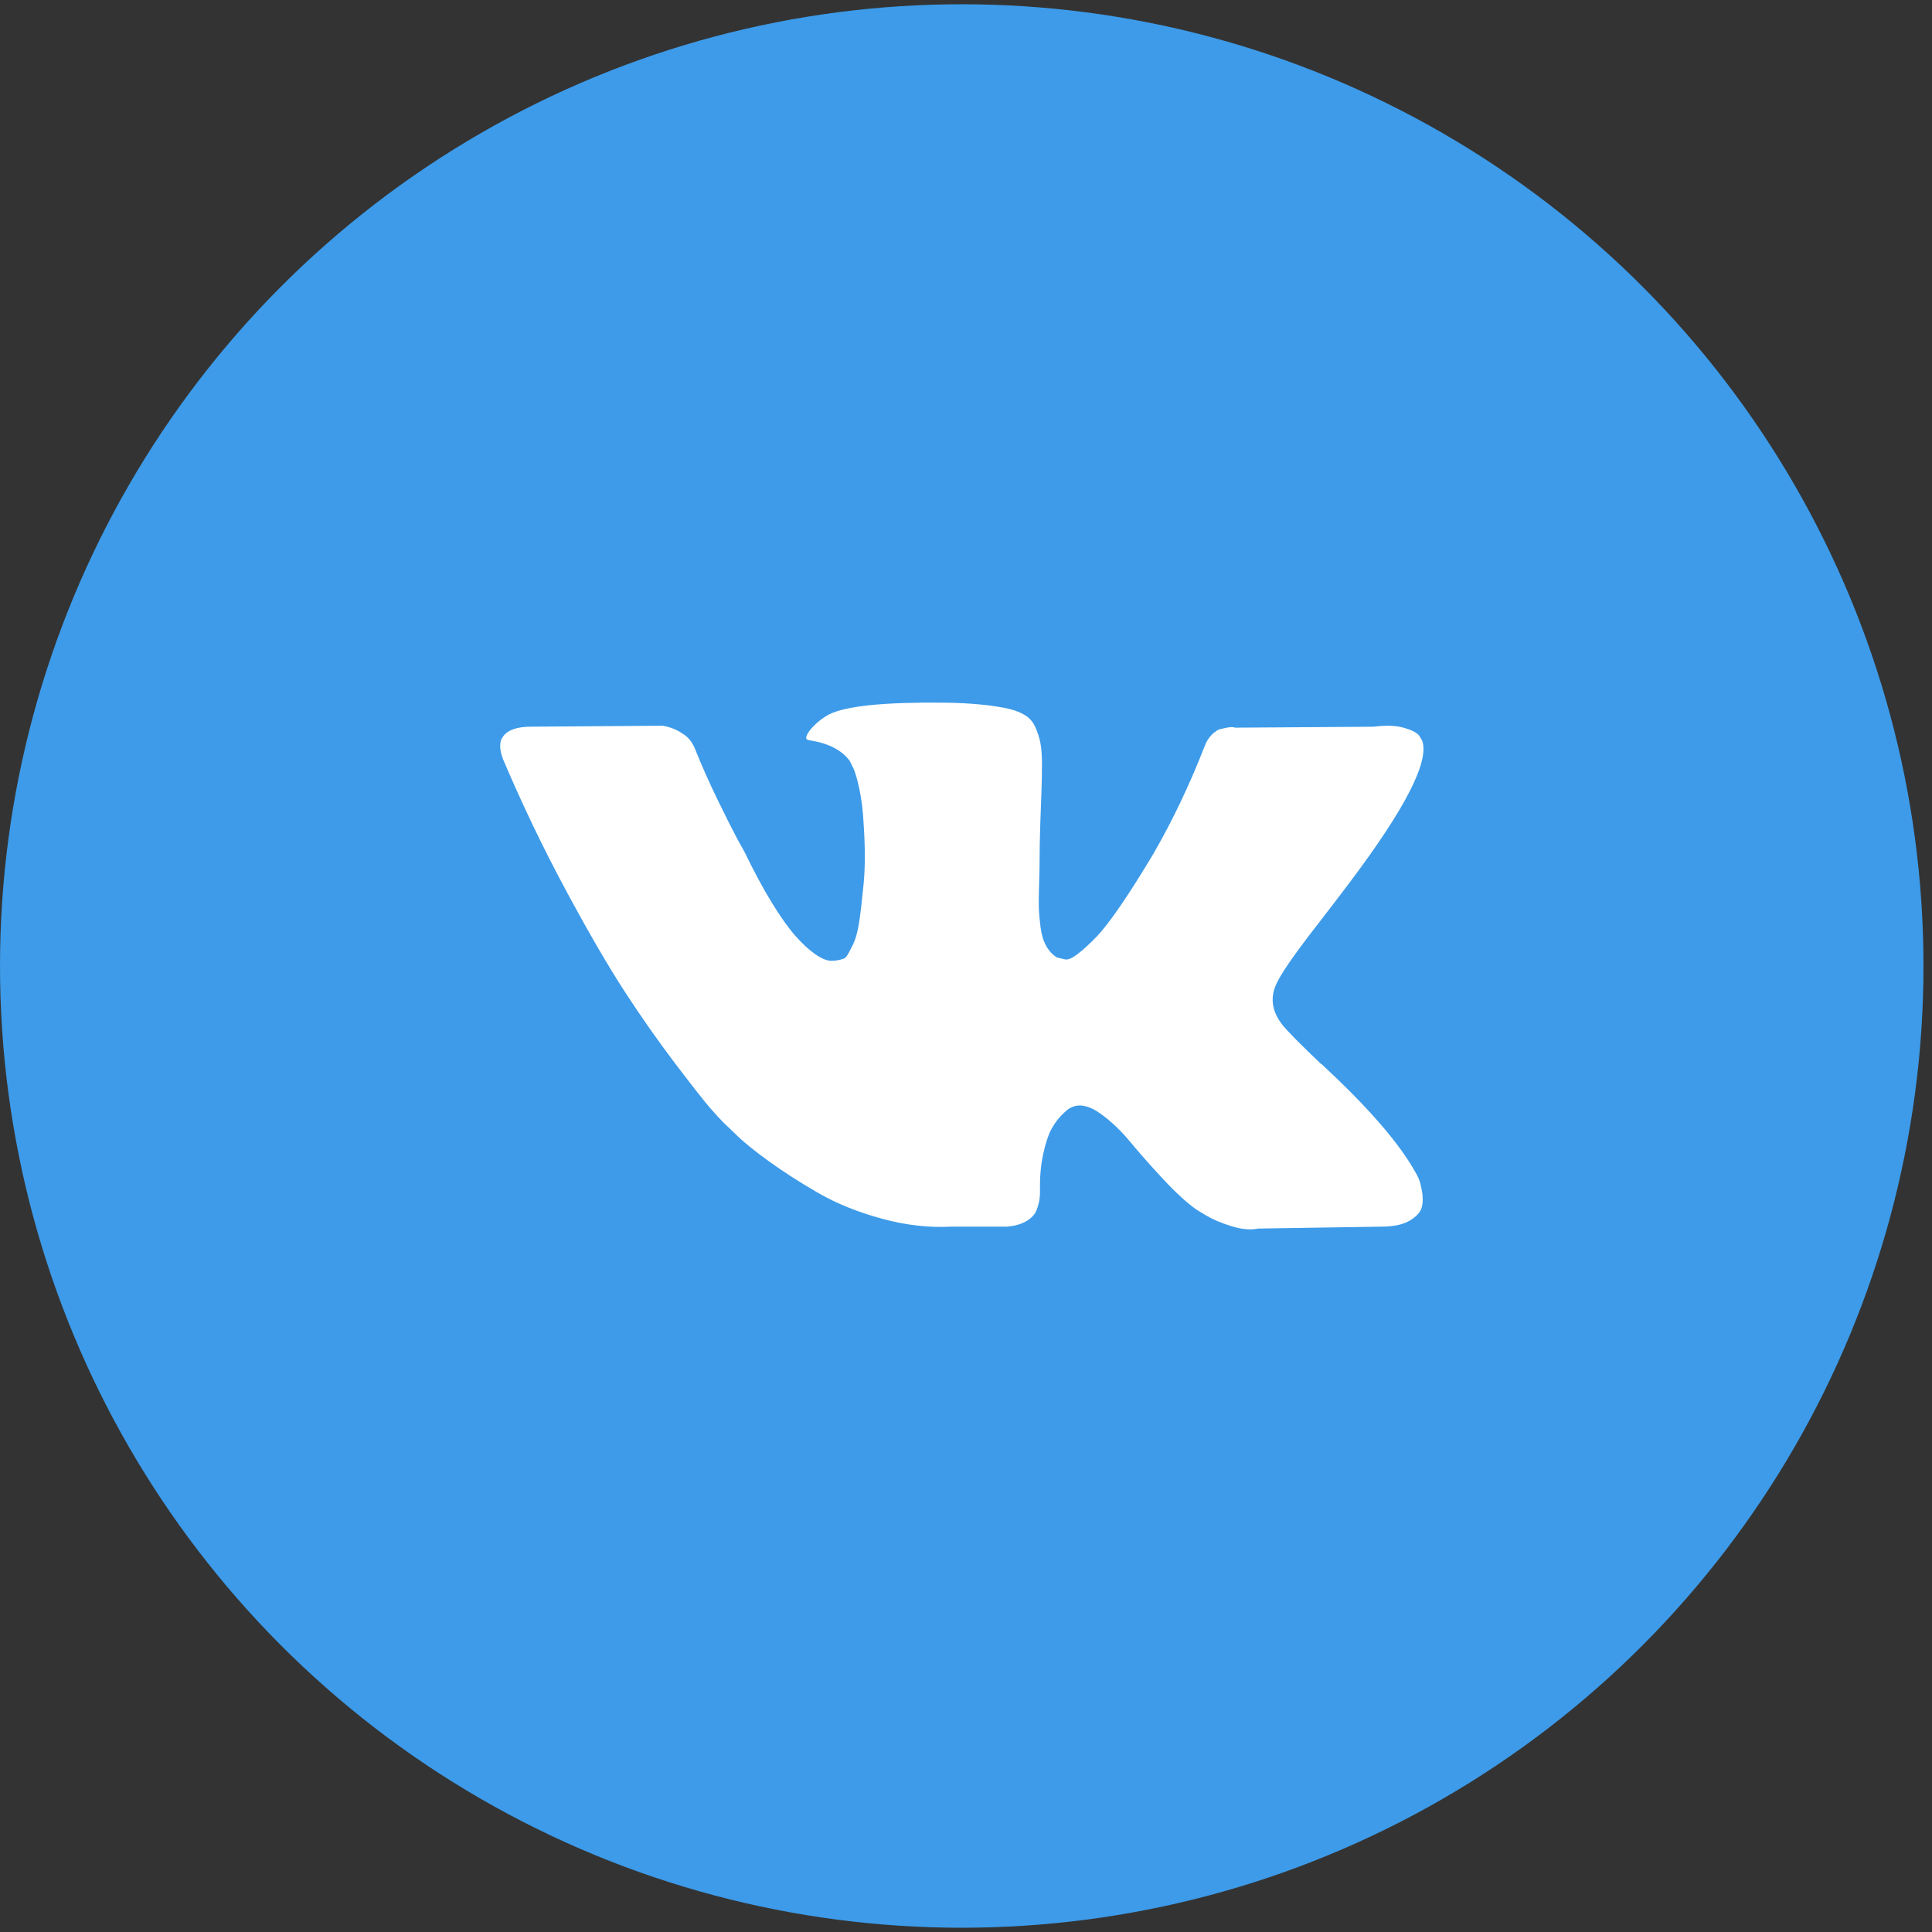 <?xml version="1.0" encoding="UTF-8"?> <svg xmlns="http://www.w3.org/2000/svg" width="206" height="206" viewBox="0 0 206 206" fill="none"><rect x="0" y="0" width="206" height="206" fill="#333333" stroke="none"/><circle cx="102.546" cy="103" r="102.546" fill="#3D9BE9"></circle><g clip-path="url(#clip0_1056_17)"><path d="M151.256 125.64C151.137 125.383 151.026 125.17 150.923 124.999C149.215 121.923 145.951 118.147 141.133 113.671L141.031 113.568L140.98 113.518L140.928 113.466H140.877C138.69 111.382 137.305 109.98 136.726 109.263C135.665 107.896 135.427 106.512 136.007 105.11C136.416 104.051 137.955 101.814 140.62 98.397C142.021 96.585 143.131 95.134 143.951 94.04C149.863 86.18 152.426 81.158 151.64 78.971L151.334 78.46C151.129 78.152 150.6 77.871 149.746 77.614C148.891 77.358 147.798 77.315 146.465 77.486L131.704 77.588C131.465 77.503 131.123 77.511 130.678 77.614L130.012 77.768L129.755 77.897L129.551 78.051C129.38 78.153 129.192 78.332 128.987 78.588C128.783 78.844 128.612 79.144 128.476 79.485C126.868 83.62 125.041 87.464 122.99 91.018C121.726 93.137 120.565 94.973 119.504 96.528C118.445 98.082 117.557 99.227 116.84 99.961C116.122 100.696 115.474 101.285 114.892 101.73C114.311 102.174 113.867 102.362 113.56 102.294C113.252 102.225 112.962 102.157 112.688 102.088C112.209 101.781 111.825 101.362 111.535 100.833C111.244 100.303 111.048 99.636 110.945 98.834C110.843 98.03 110.783 97.339 110.766 96.758C110.75 96.177 110.757 95.356 110.792 94.297C110.827 93.237 110.843 92.52 110.843 92.144C110.843 90.846 110.869 89.436 110.919 87.916C110.971 86.395 111.013 85.19 111.048 84.303C111.083 83.414 111.099 82.474 111.099 81.483C111.099 80.492 111.039 79.715 110.919 79.151C110.8 78.587 110.62 78.037 110.383 77.511C110.143 76.981 109.792 76.572 109.332 76.281C108.871 75.99 108.297 75.76 107.615 75.588C105.804 75.178 103.497 74.957 100.695 74.922C94.339 74.854 90.256 75.264 88.445 76.153C87.727 76.528 87.078 77.041 86.497 77.69C85.882 78.442 85.796 78.853 86.24 78.92C88.291 79.227 89.742 79.962 90.597 81.124L90.905 81.739C91.144 82.183 91.383 82.97 91.623 84.097C91.862 85.225 92.016 86.472 92.084 87.838C92.254 90.333 92.254 92.468 92.084 94.245C91.912 96.022 91.751 97.406 91.597 98.397C91.442 99.388 91.212 100.191 90.905 100.806C90.597 101.421 90.392 101.797 90.289 101.933C90.187 102.07 90.101 102.156 90.033 102.189C89.592 102.36 89.123 102.447 88.649 102.446C88.171 102.446 87.59 102.207 86.907 101.728C86.224 101.25 85.515 100.592 84.78 99.755C84.045 98.917 83.216 97.747 82.293 96.244C81.371 94.74 80.414 92.963 79.423 90.913L78.603 89.427C78.091 88.47 77.391 87.077 76.502 85.249C75.613 83.421 74.828 81.652 74.144 79.944C73.871 79.226 73.461 78.68 72.914 78.304L72.658 78.15C72.487 78.013 72.214 77.868 71.838 77.714C71.459 77.559 71.063 77.448 70.659 77.381L56.615 77.483C55.18 77.483 54.206 77.808 53.693 78.458L53.488 78.765C53.386 78.936 53.334 79.209 53.334 79.585C53.334 79.961 53.437 80.423 53.642 80.969C55.692 85.787 57.921 90.434 60.33 94.911C62.739 99.387 64.832 102.993 66.609 105.725C68.386 108.459 70.197 111.039 72.042 113.464C73.887 115.891 75.109 117.446 75.706 118.129C76.305 118.813 76.775 119.325 77.116 119.666L78.398 120.896C79.218 121.716 80.422 122.699 82.011 123.843C83.601 124.988 85.36 126.116 87.291 127.227C89.222 128.337 91.468 129.243 94.031 129.943C96.594 130.644 99.088 130.925 101.515 130.789H107.409C108.605 130.686 109.51 130.31 110.126 129.662L110.33 129.405C110.467 129.201 110.595 128.884 110.714 128.457C110.834 128.03 110.893 127.56 110.893 127.048C110.858 125.579 110.97 124.255 111.226 123.076C111.481 121.898 111.772 121.009 112.098 120.411C112.424 119.813 112.791 119.309 113.2 118.9C113.609 118.49 113.901 118.242 114.073 118.156C114.243 118.07 114.379 118.012 114.481 117.977C115.301 117.704 116.266 117.968 117.378 118.772C118.489 119.575 119.53 120.566 120.505 121.745C121.479 122.924 122.649 124.248 124.016 125.717C125.383 127.186 126.579 128.279 127.603 128.997L128.628 129.612C129.312 130.023 130.201 130.399 131.295 130.74C132.386 131.082 133.343 131.167 134.164 130.996L147.285 130.792C148.583 130.792 149.593 130.577 150.309 130.151C151.027 129.723 151.453 129.253 151.591 128.741C151.728 128.229 151.735 127.647 151.617 126.998C151.495 126.349 151.375 125.896 151.256 125.64Z" fill="white"></path></g><defs><clipPath id="clip0_1056_17"><rect width="98.444" height="98.444" fill="white" transform="translate(53.334 53.776)"></rect></clipPath></defs></svg> 